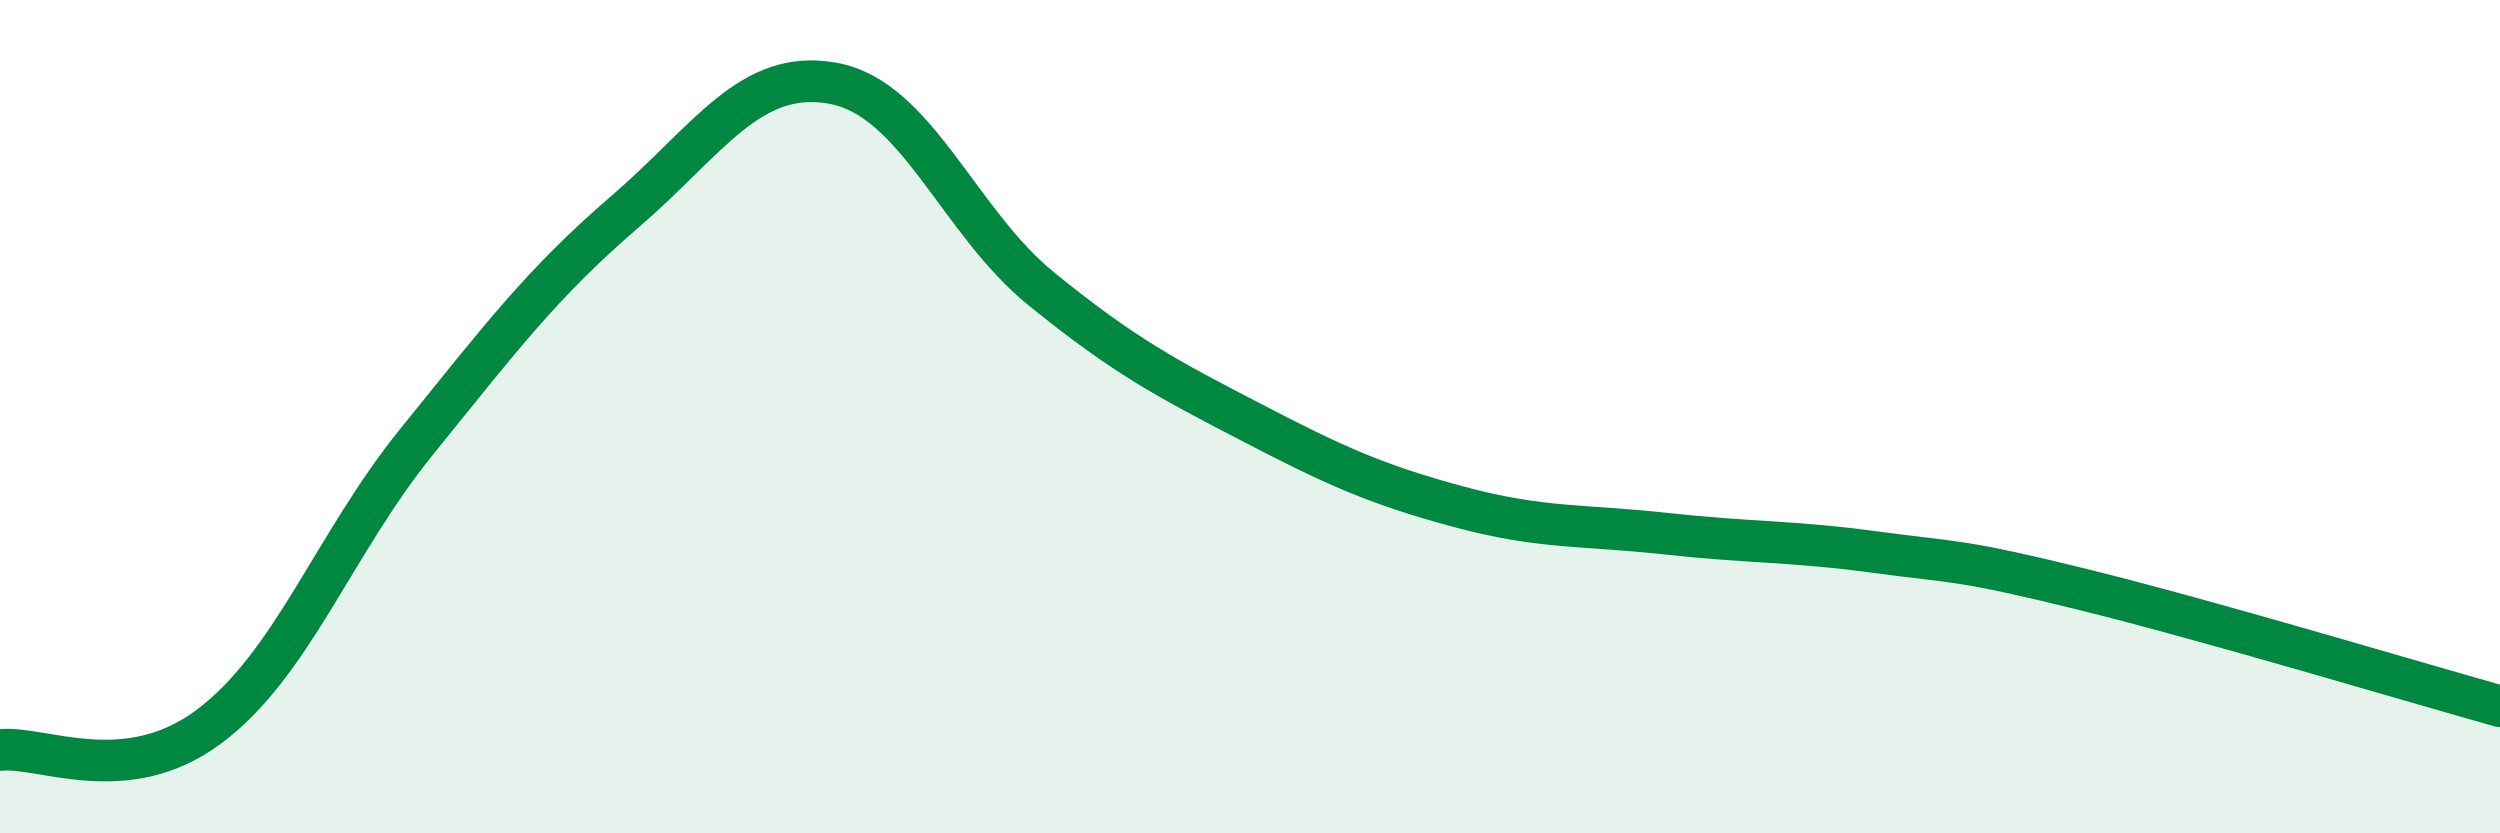 
    <svg width="60" height="20" viewBox="0 0 60 20" xmlns="http://www.w3.org/2000/svg">
      <path
        d="M 0,18 C 1,17.89 3,18.93 5,17.45 C 7,15.97 8,13.07 10,10.6 C 12,8.13 13,6.8 15,5.08 C 17,3.36 18,1.63 20,2 C 22,2.37 23,5.32 25,6.94 C 27,8.56 28,9.08 30,10.12 C 32,11.16 33,11.62 35,12.16 C 37,12.7 38,12.59 40,12.81 C 42,13.03 43,12.98 45,13.25 C 47,13.52 47,13.41 50,14.15 C 53,14.89 58,16.39 60,16.95L60 20L0 20Z"
        fill="#008740"
        opacity="0.1"
        stroke-linecap="round"
        stroke-linejoin="round"
      />
      <path
        d="M 0,18 C 1,17.89 3,18.93 5,17.45 C 7,15.97 8,13.07 10,10.6 C 12,8.13 13,6.8 15,5.08 C 17,3.36 18,1.63 20,2 C 22,2.37 23,5.32 25,6.94 C 27,8.56 28,9.08 30,10.12 C 32,11.16 33,11.62 35,12.16 C 37,12.7 38,12.59 40,12.81 C 42,13.03 43,12.98 45,13.25 C 47,13.52 47,13.41 50,14.15 C 53,14.89 58,16.39 60,16.95"
        stroke="#008740"
        stroke-width="1"
        fill="none"
        stroke-linecap="round"
        stroke-linejoin="round"
      />
    </svg>
  